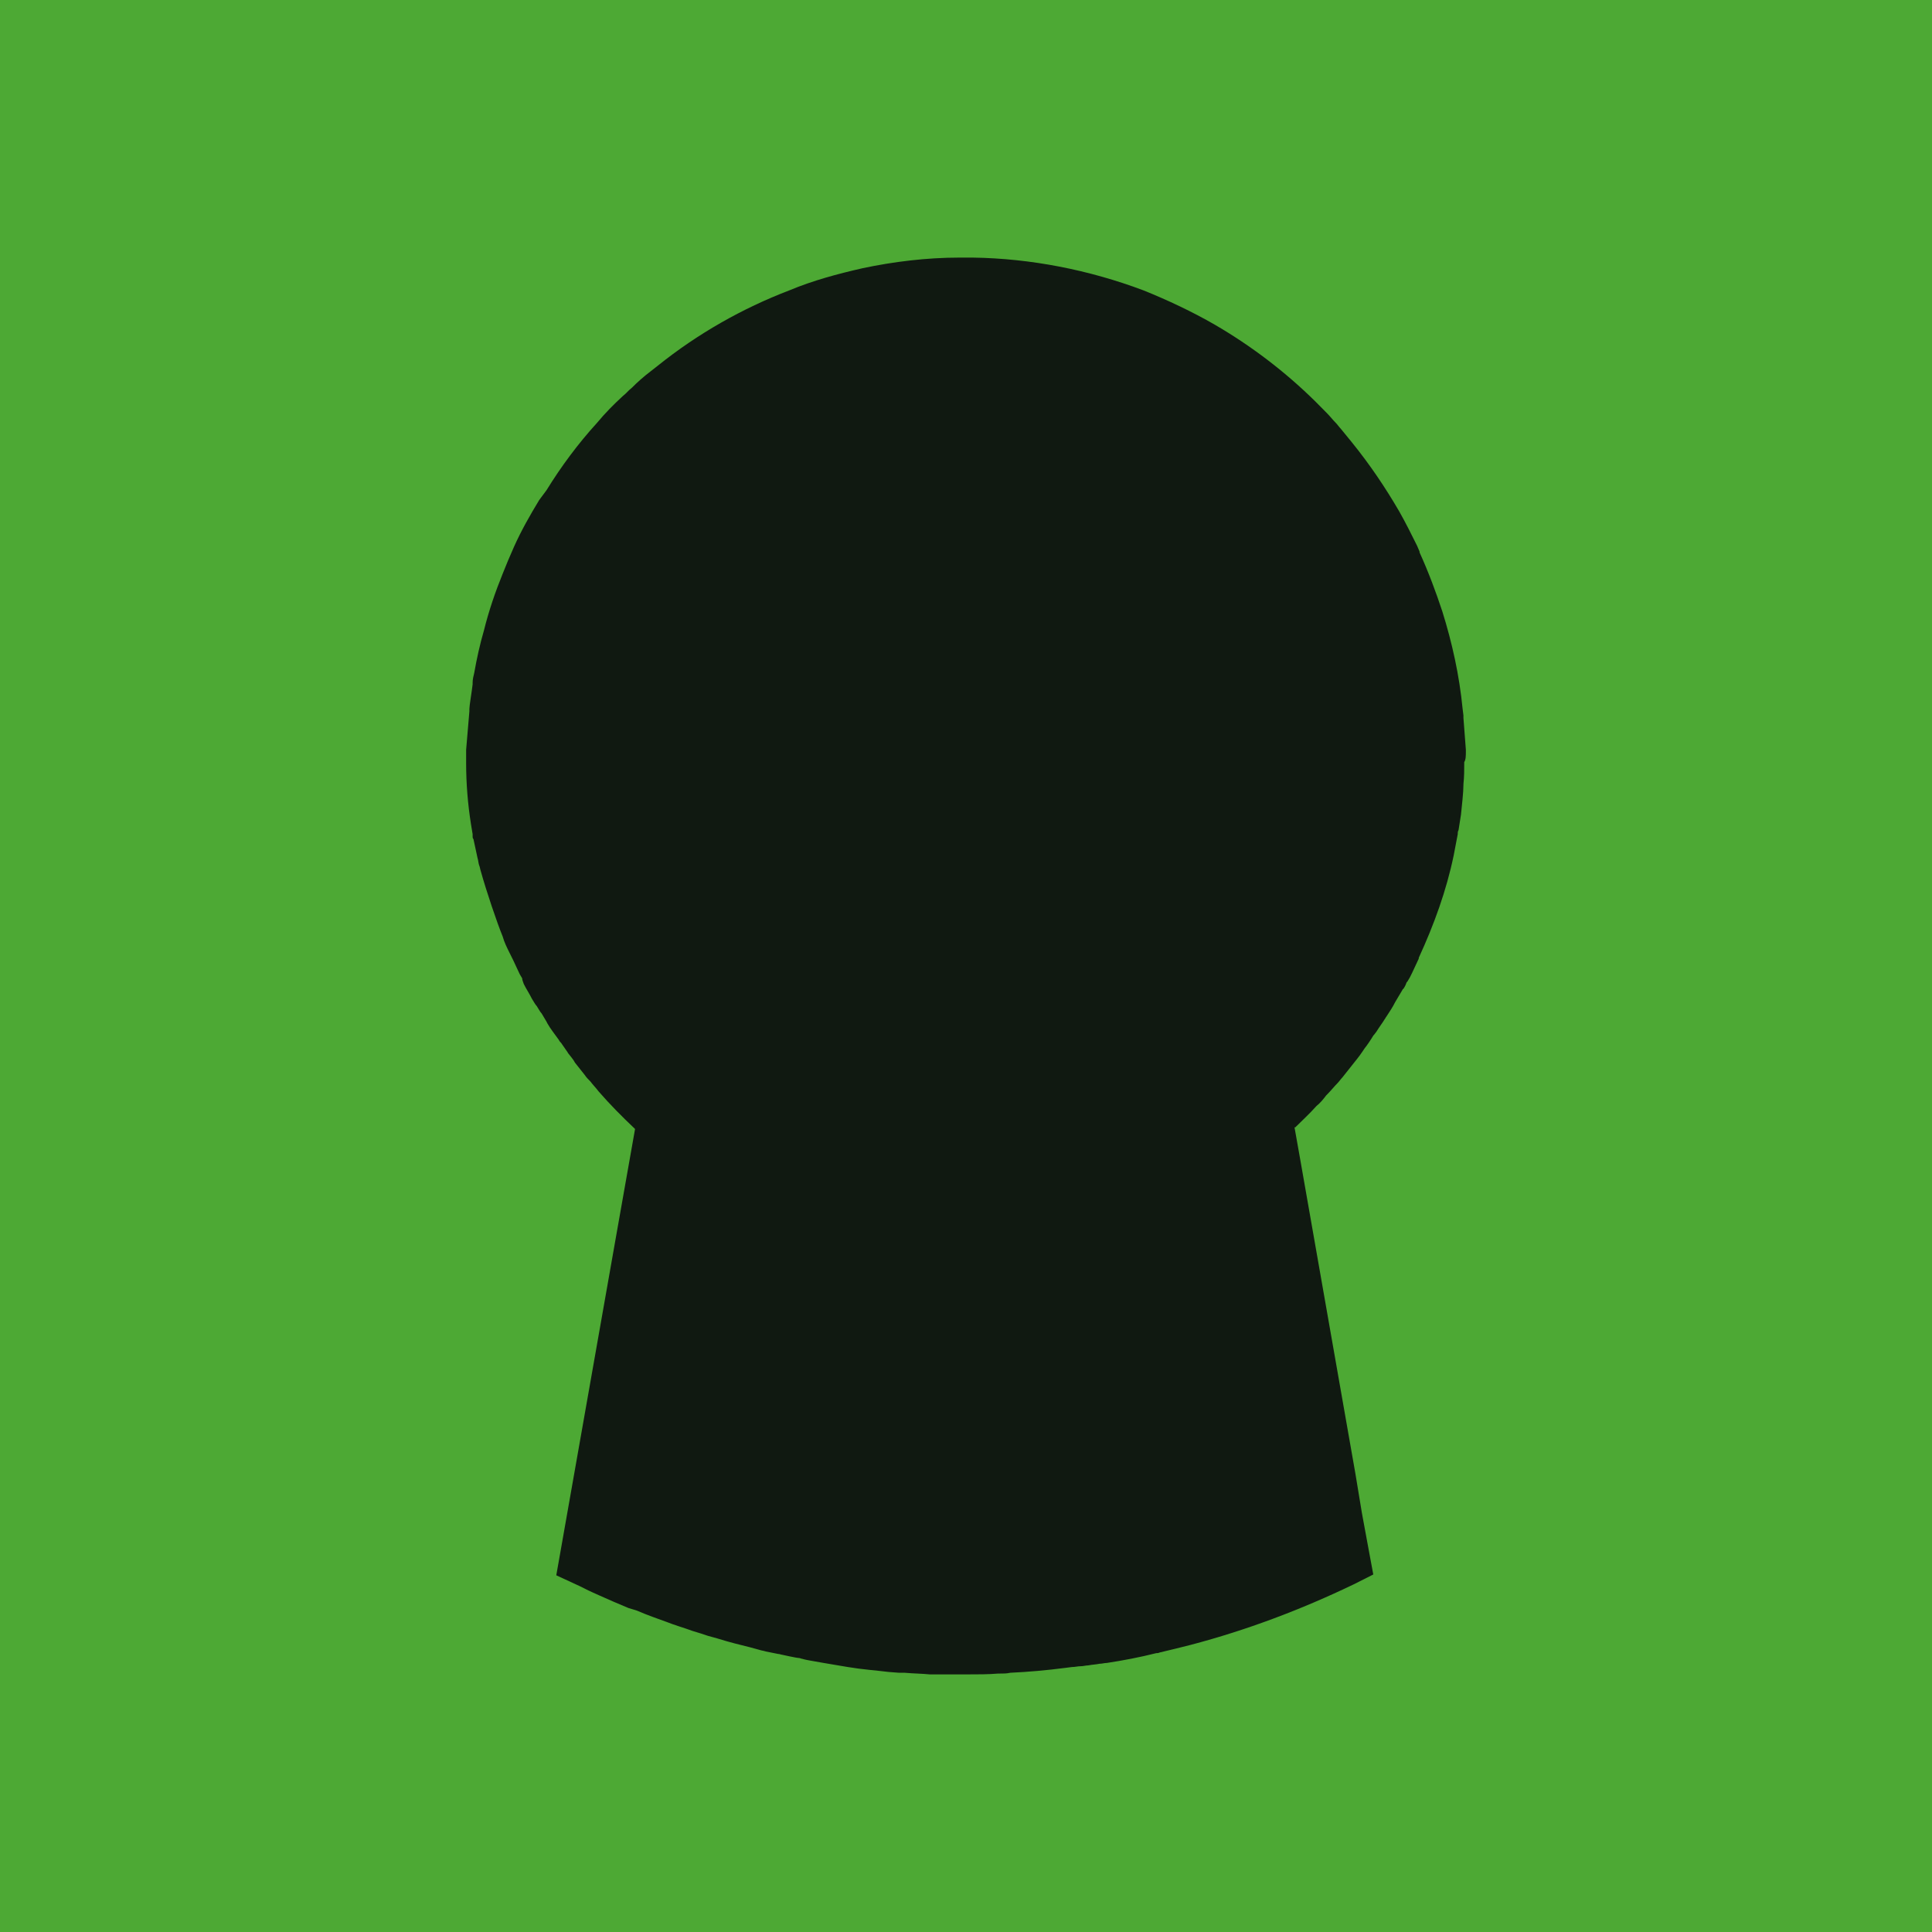 <svg width="315" height="315" viewBox="0 0 315 315" fill="none" xmlns="http://www.w3.org/2000/svg">
<g clip-path="url(#clip0_458_143)">
<path d="M315 0H0V315H315V0Z" fill="#4DA934"/>
<path d="M239 122.516C239 122.383 239 122.249 239 122.249L238.603 117.042V116.641L238.47 115.573C237.941 110.098 236.749 104.757 235.16 99.683C234.101 96.479 232.909 93.274 231.452 90.069C231.452 90.069 231.452 90.069 231.452 89.936C231.32 89.669 231.188 89.268 231.055 89.001C230.128 87.132 229.201 85.262 228.142 83.393C225.891 79.521 223.375 75.782 220.462 72.177C219.8 71.376 219.271 70.708 218.608 69.907C218.344 69.64 218.079 69.239 217.814 68.972C217.284 68.438 216.887 67.904 216.357 67.37L215.298 66.302C215.033 66.035 214.636 65.634 214.371 65.367C209.472 60.56 204.043 56.421 198.084 52.949C194.377 50.813 190.405 48.943 186.432 47.341C177.561 44.003 168.027 42.133 158.626 42C157.831 42 157.169 42 156.374 42C151.078 42 145.649 42.668 140.617 43.736C136.513 44.67 132.54 45.739 128.7 47.341C121.02 50.279 113.738 54.418 107.249 59.625L106.058 60.56C104.998 61.361 103.939 62.296 103.012 63.231C102.483 63.631 102.085 64.165 101.556 64.566C100.099 65.901 98.643 67.37 97.318 68.972C94.273 72.31 91.492 76.049 89.109 79.921L87.917 81.524C86.461 83.927 85.004 86.464 83.812 89.135C83.15 90.603 82.488 92.206 81.959 93.541C80.767 96.479 79.708 99.55 78.913 102.754C78.251 105.024 77.721 107.428 77.324 109.698C77.192 110.232 77.059 110.766 77.059 111.3V111.567C76.927 112.769 76.53 115.039 76.53 115.573C76.53 115.706 76.53 115.706 76.53 115.706V115.973L76 122.249C76 122.917 76 123.718 76 124.386C76 127.724 76.265 131.062 76.794 134.4L77.059 136.002V136.136V136.403C77.059 136.536 77.059 136.67 77.192 136.803L77.854 139.875C77.986 140.275 77.986 140.676 78.119 141.076C78.251 141.343 78.251 141.61 78.383 142.011C79.31 145.349 81.032 150.423 81.959 152.693C82.223 153.628 82.621 154.429 83.018 155.23L83.68 156.565L84.739 158.835C84.872 159.102 85.004 159.236 85.136 159.503C85.136 159.77 85.269 160.037 85.401 160.438C85.799 161.239 86.328 162.04 86.725 162.841C86.99 163.242 87.255 163.776 87.52 164.043C87.785 164.443 88.05 164.977 88.314 165.245C88.579 165.645 88.844 166.179 89.109 166.58L89.241 166.847C89.771 167.782 90.433 168.583 91.095 169.517C91.228 169.784 91.36 169.918 91.492 170.051C91.757 170.452 92.154 170.986 92.419 171.387C92.552 171.52 92.552 171.654 92.684 171.787C93.081 172.321 93.478 172.722 93.743 173.256C94.273 173.924 94.803 174.591 95.332 175.259C95.597 175.66 95.862 175.927 96.259 176.327C96.656 176.861 97.186 177.395 97.583 177.929C99.437 180.066 101.423 182.069 103.542 184.072L100.496 201.297L91.36 253.105L90.698 256.843L93.876 258.312C94.803 258.713 95.73 259.247 96.656 259.647L97.848 260.182C99.305 260.849 100.894 261.517 102.483 262.184L103.807 262.585C105.66 263.386 107.249 263.92 108.706 264.454C110.03 264.988 111.487 265.389 112.943 265.923C113.87 266.19 114.664 266.457 115.459 266.724C115.989 266.858 116.386 266.991 116.916 267.125C119.034 267.792 120.755 268.193 122.344 268.594L123.801 268.994C124.198 269.128 124.463 269.128 124.86 269.261L126.846 269.662C127.111 269.662 127.376 269.795 127.509 269.795C127.509 269.795 129.892 270.329 130.289 270.329C130.422 270.329 130.686 270.463 130.819 270.463C131.216 270.597 132.011 270.73 132.011 270.73C132.011 270.73 136.513 271.531 136.645 271.531L138.234 271.798C140.617 272.199 142.736 272.332 144.855 272.599L146.576 272.733C146.841 272.733 147.106 272.733 147.503 272.733C148.959 272.866 150.284 272.866 151.608 273C152.005 273 152.27 273 152.667 273H154.521C155.315 273 156.242 273 157.037 273C157.169 273 157.434 273 157.566 273C159.42 273 161.141 273 162.73 272.866H162.863C163.525 272.866 164.187 272.866 164.716 272.733C167.63 272.599 170.675 272.332 173.721 271.932L174.78 271.798C175.31 271.798 175.707 271.665 176.236 271.665C176.634 271.665 177.031 271.531 177.428 271.531C178.09 271.398 178.62 271.398 179.282 271.264C179.679 271.264 180.076 271.131 180.474 271.131C183.122 270.73 185.903 270.196 188.551 269.528H188.683C188.948 269.528 189.08 269.395 189.213 269.395C190.934 268.994 192.523 268.594 194.112 268.193C203.249 265.79 212.12 262.451 220.727 258.312L223.905 256.71L223.11 252.437L222.051 246.695L220.992 240.286L211.988 189.012L211.061 183.805C211.061 183.805 211.061 183.805 211.193 183.805L211.326 183.671C212.253 182.736 213.444 181.668 214.636 180.333C215.298 179.799 215.828 179.131 216.225 178.597L216.49 178.33C217.019 177.796 217.549 177.128 218.079 176.594C218.344 176.327 218.608 175.927 218.873 175.66C219.403 174.992 219.933 174.324 220.462 173.657C220.992 172.989 221.654 172.188 222.184 171.387L222.448 170.986C222.978 170.318 223.508 169.517 223.905 168.85C224.17 168.583 224.302 168.316 224.435 168.182C224.832 167.514 225.361 166.847 225.759 166.179C225.891 166.046 225.891 165.912 226.024 165.779C226.553 164.977 227.083 164.176 227.48 163.375C227.877 162.708 228.275 162.04 228.672 161.372C228.672 161.239 228.804 161.239 228.804 161.239C229.069 160.838 229.201 160.571 229.334 160.171L229.466 160.037C229.599 159.77 229.731 159.636 229.864 159.369C229.996 159.102 230.128 158.835 230.261 158.568L231.32 156.298C231.32 156.298 231.32 156.298 231.32 156.165C233.836 150.69 235.822 145.216 237.014 139.474L237.676 136.002V135.869C237.676 135.735 237.676 135.602 237.808 135.335C237.941 134.534 238.073 133.599 238.206 132.798C238.338 131.462 238.603 129.192 238.603 127.991V127.857C238.735 126.655 238.735 125.454 238.735 124.252C239 123.851 239 123.184 239 122.516Z" fill="#101911"/>
</g>
<defs>
<clipPath id="clip0_458_143">
<rect width="315" height="315" fill="white"/>
</clipPath>
</defs>
</svg>

